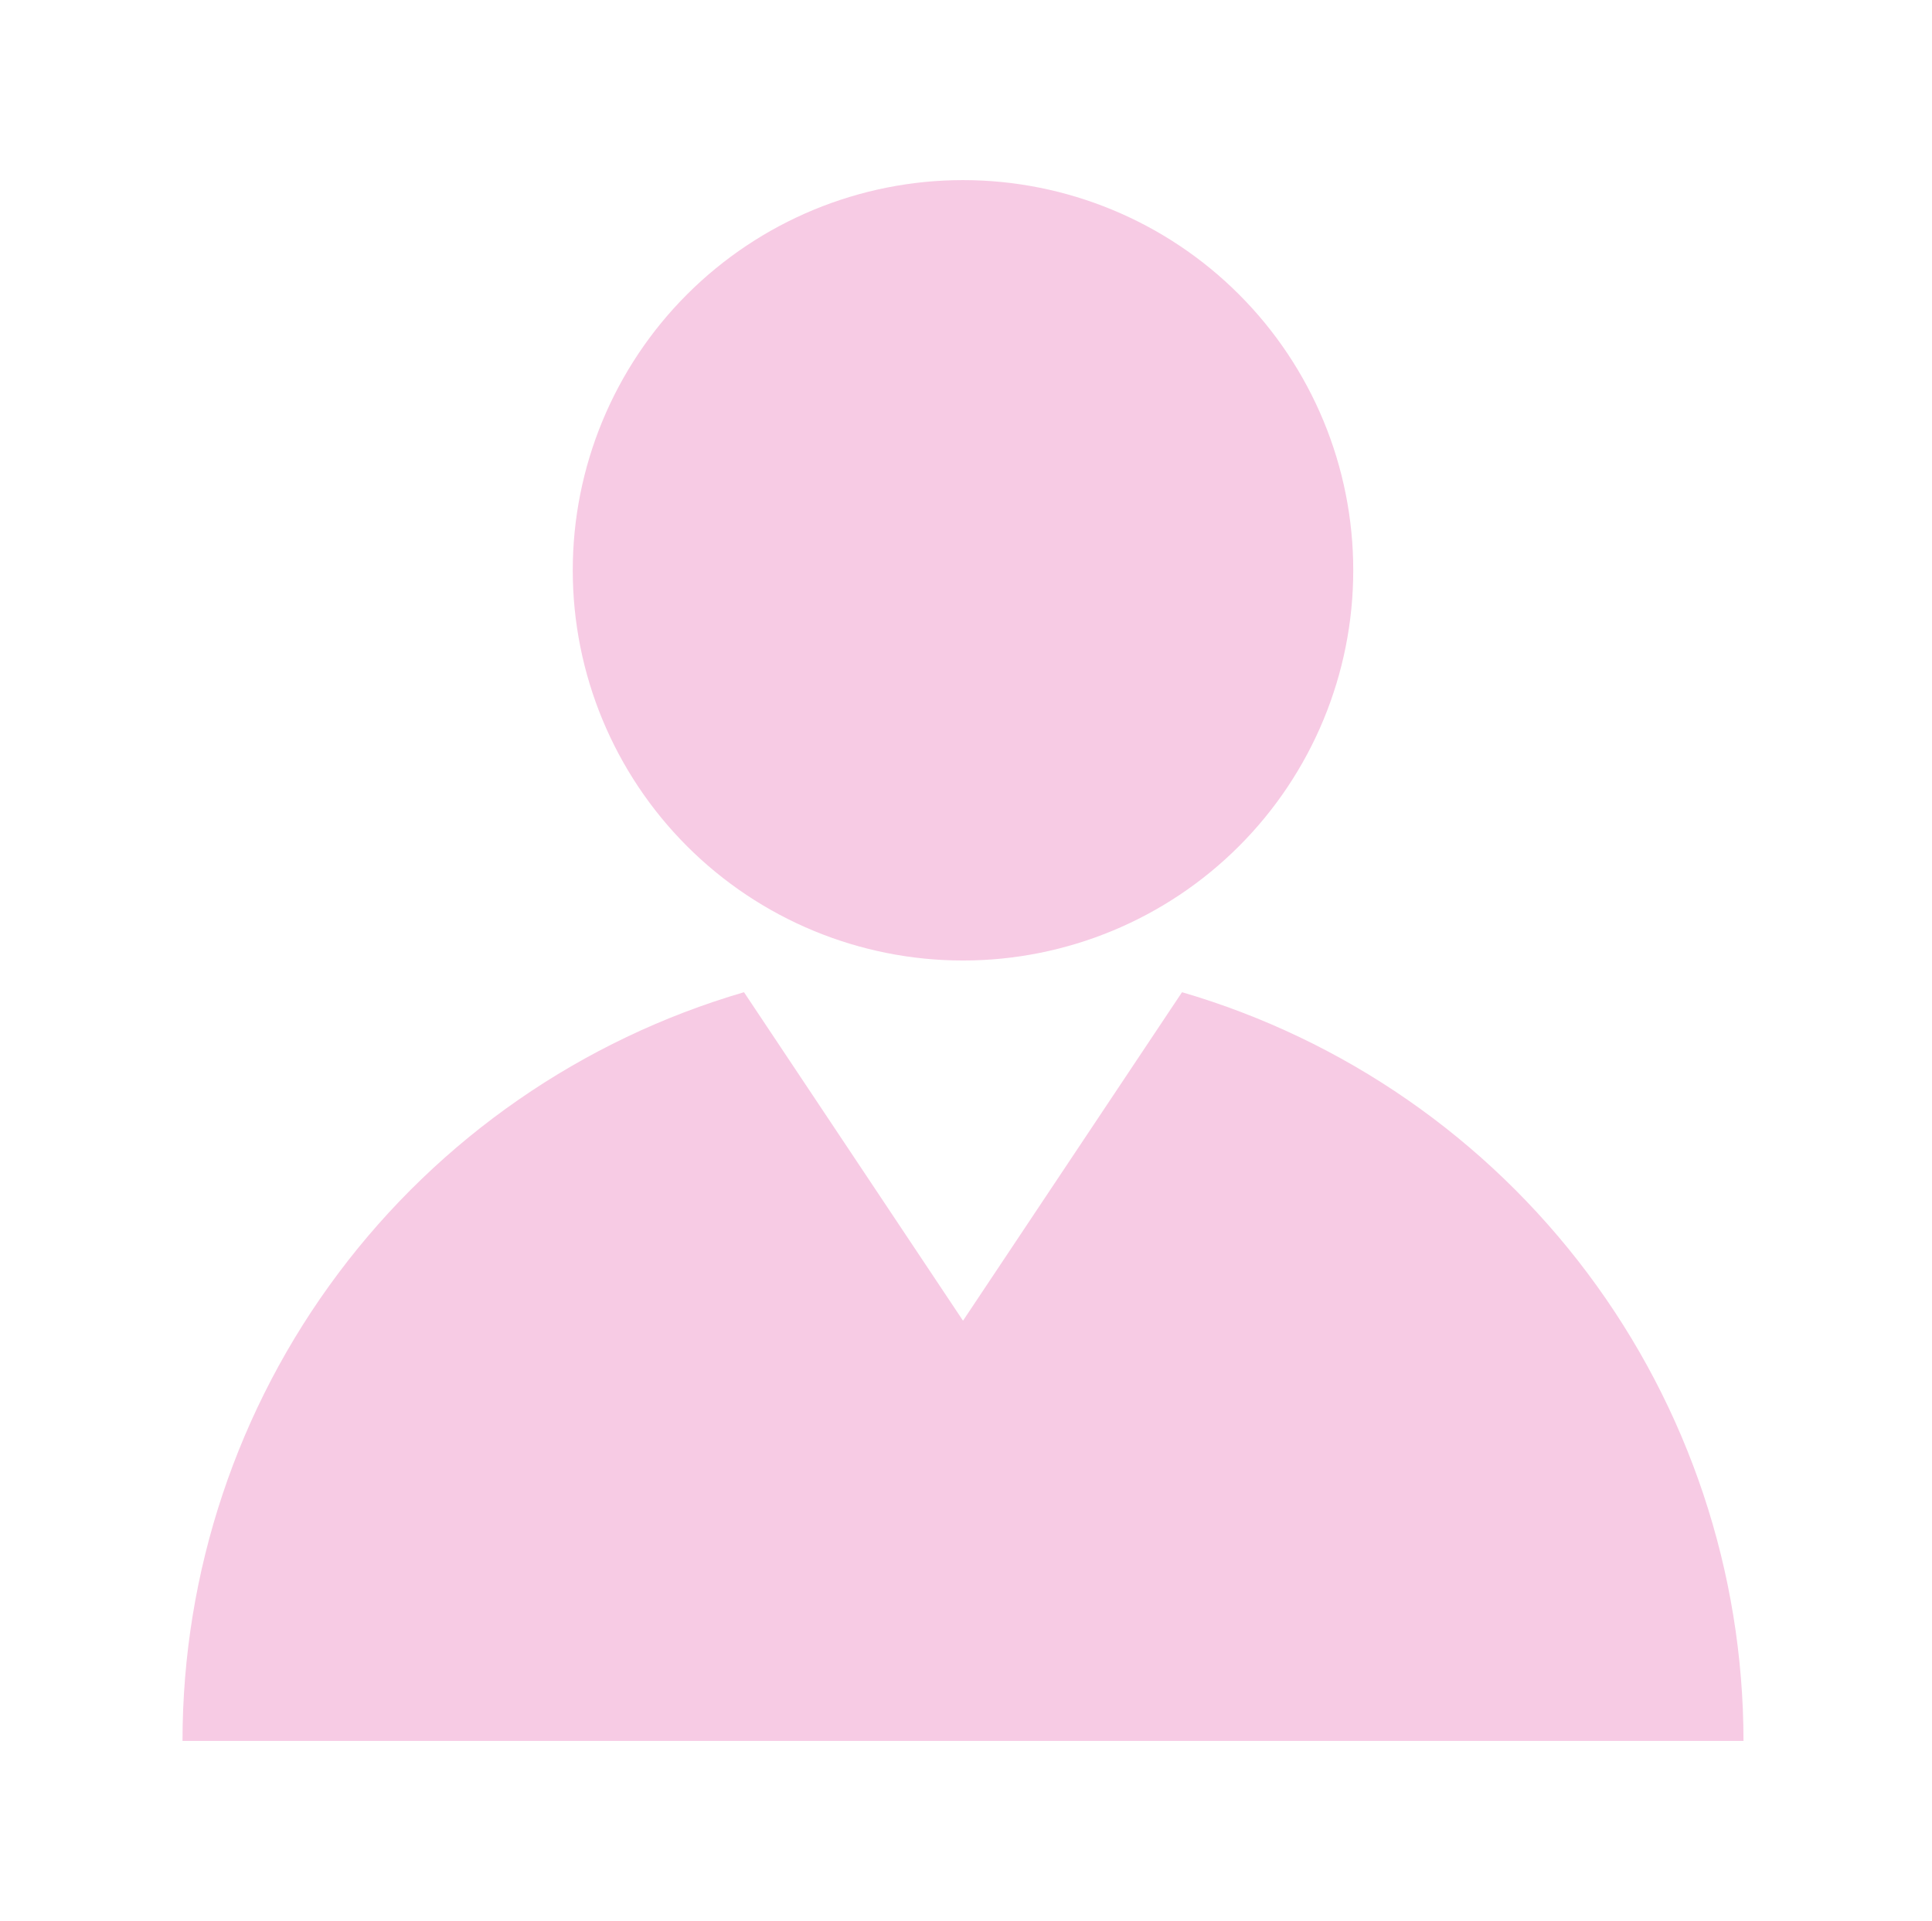 <svg width="179" height="178" viewBox="0 0 179 178" fill="none" xmlns="http://www.w3.org/2000/svg">
<path d="M109.515 91.937C124.519 96.324 137.699 105.455 147.077 117.962C156.456 130.47 161.528 145.68 161.535 161.312H16.91C16.913 145.679 21.985 130.467 31.364 117.959C40.743 105.451 53.924 96.321 68.931 91.937L89.223 122.375L109.515 91.937ZM125.379 52.844C125.379 62.433 121.57 71.629 114.789 78.41C108.008 85.191 98.812 89 89.223 89C79.633 89 70.437 85.191 63.656 78.41C56.876 71.629 53.066 62.433 53.066 52.844C53.066 43.255 56.876 34.058 63.656 27.277C70.437 20.497 79.633 16.688 89.223 16.688C98.812 16.688 108.008 20.497 114.789 27.277C121.57 34.058 125.379 43.255 125.379 52.844Z" fill="#F7CBE4"/>
</svg>
